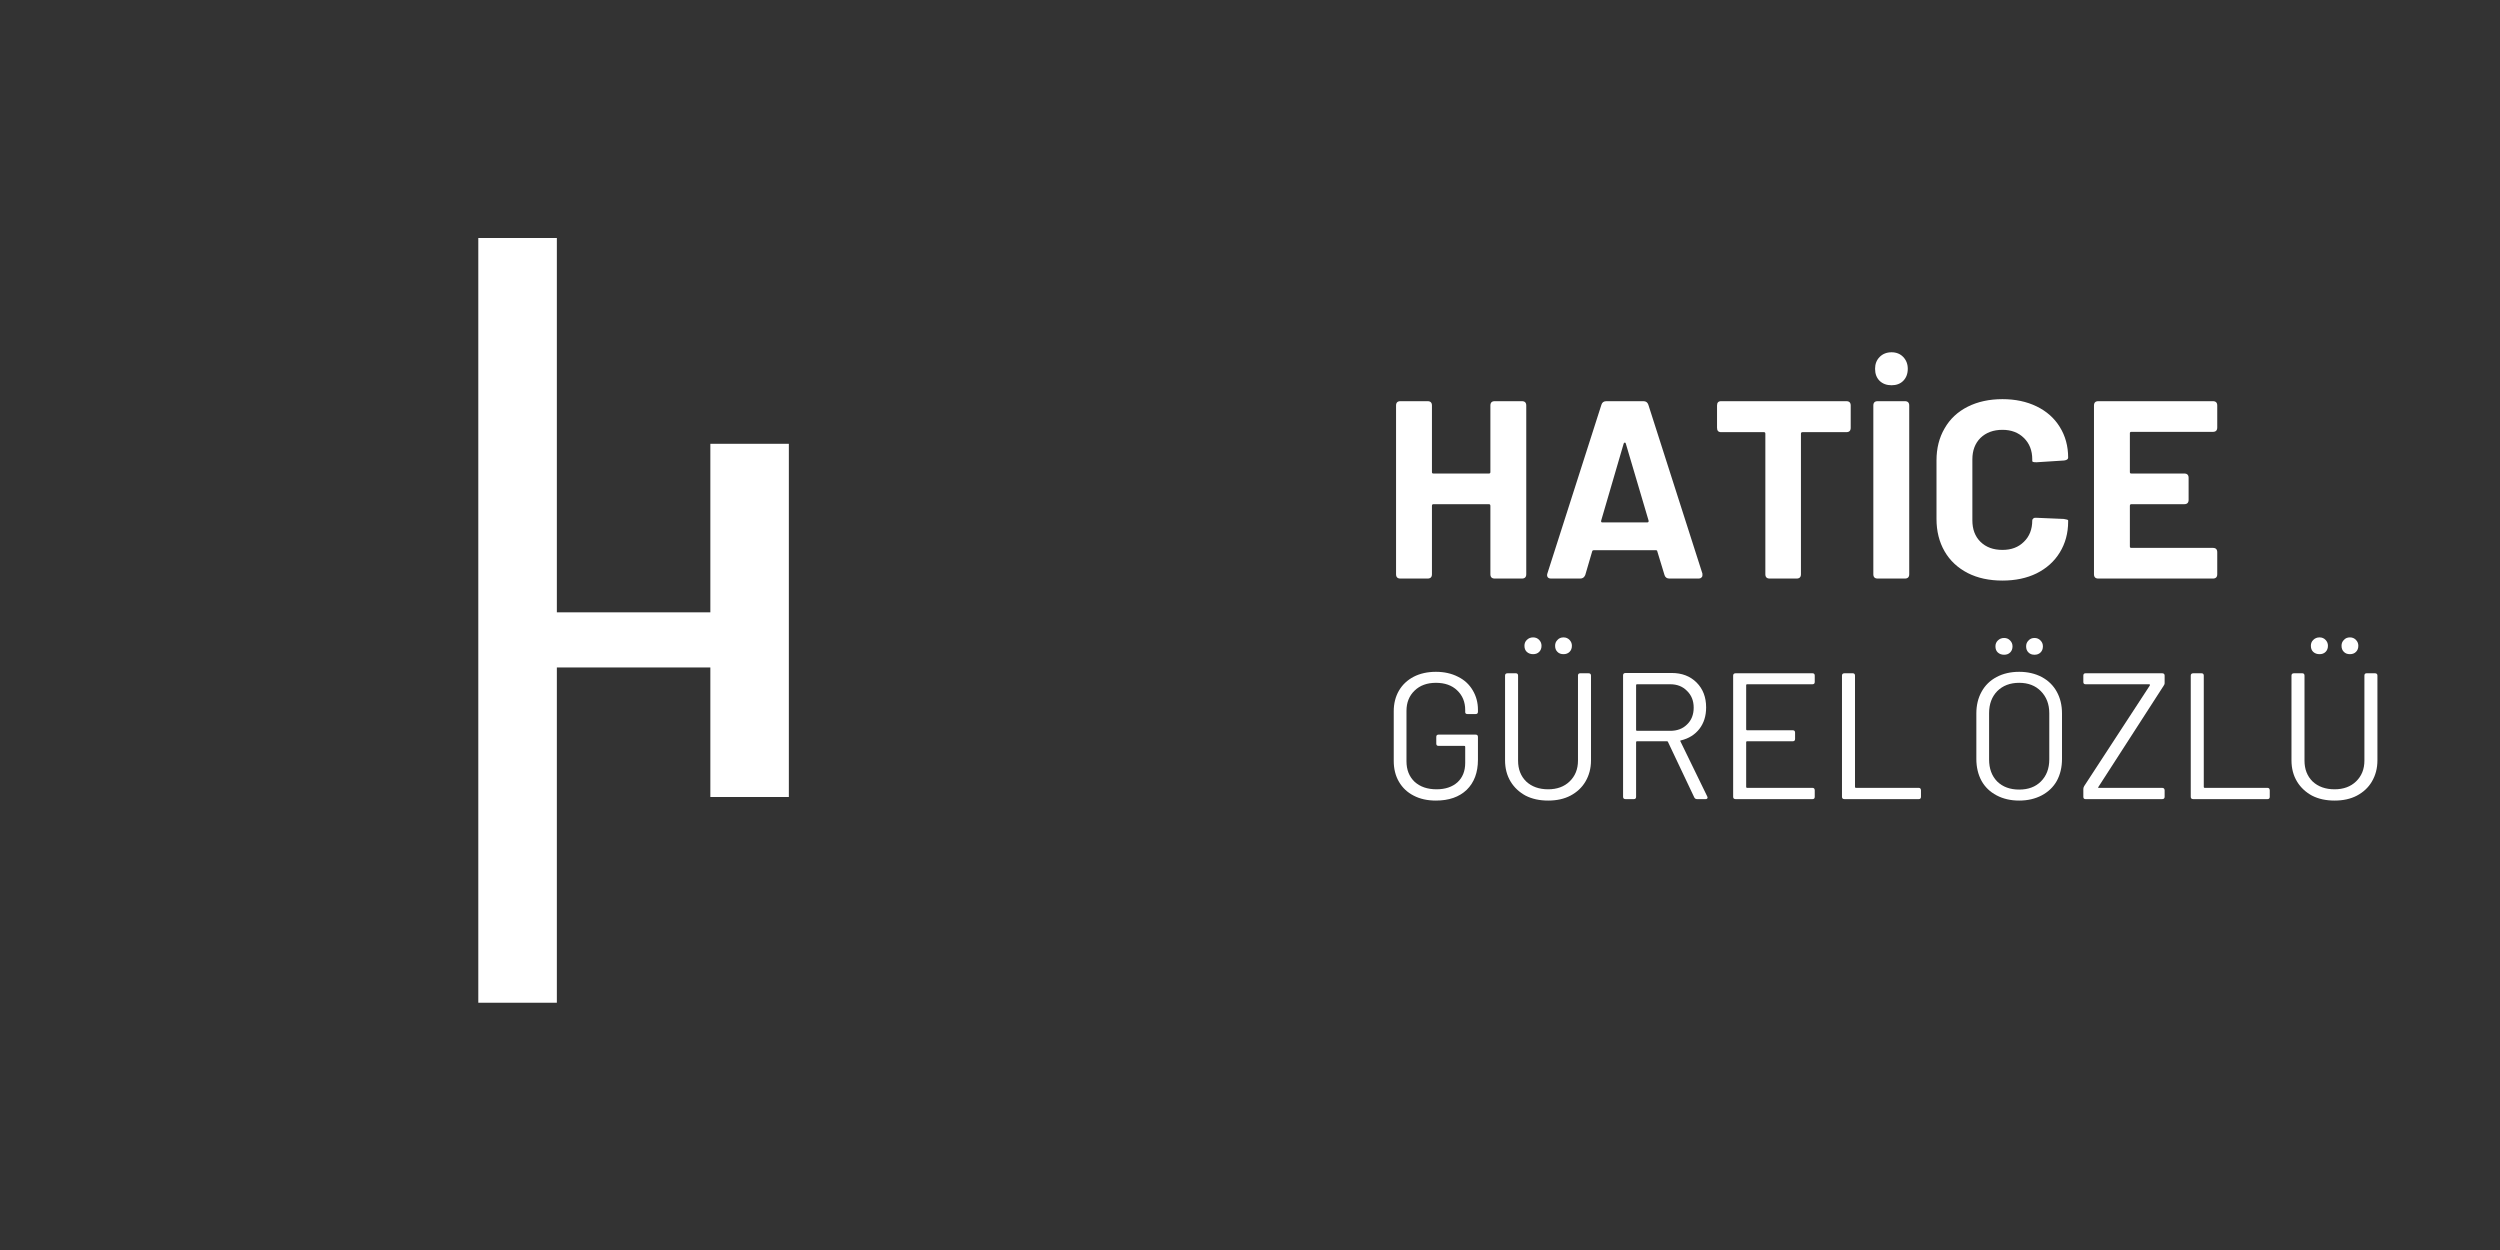 <svg xmlns="http://www.w3.org/2000/svg" xmlns:xlink="http://www.w3.org/1999/xlink" width="180" viewBox="0 0 135 67.5" height="90" preserveAspectRatio="xMidYMid meet"><rect x="0" y="0" width="135" height="67.5" fill="#333333" stroke="none"/><defs><g></g><clipPath id="354bc230d6"><path d="M 38.359 23.965 L 42.598 23.965 L 42.598 43.039 L 38.359 43.039 Z M 38.359 23.965 " clip-rule="nonzero"></path></clipPath><clipPath id="76efd656e0"><path d="M 25.828 12.852 L 30.07 12.852 L 30.07 54.148 L 25.828 54.148 Z M 25.828 12.852 " clip-rule="nonzero"></path></clipPath><clipPath id="6dbf9ff650"><path d="M 28.121 33.066 L 40.477 33.066 L 40.477 36.043 L 28.121 36.043 Z M 28.121 33.066 " clip-rule="nonzero"></path></clipPath></defs><g fill="#ffffff" fill-opacity="1"><g transform="translate(74.559, 31.242)"><g><path d="M 5.922 -9.344 C 5.922 -9.5 6 -9.578 6.156 -9.578 L 7.625 -9.578 C 7.781 -9.578 7.859 -9.5 7.859 -9.344 L 7.859 -0.234 C 7.859 -0.078 7.781 0 7.625 0 L 6.156 0 C 6 0 5.922 -0.078 5.922 -0.234 L 5.922 -3.922 C 5.922 -3.984 5.895 -4.016 5.844 -4.016 L 2.844 -4.016 C 2.789 -4.016 2.766 -3.984 2.766 -3.922 L 2.766 -0.234 C 2.766 -0.078 2.688 0 2.531 0 L 1.062 0 C 0.906 0 0.828 -0.078 0.828 -0.234 L 0.828 -9.344 C 0.828 -9.5 0.906 -9.578 1.062 -9.578 L 2.531 -9.578 C 2.688 -9.578 2.766 -9.5 2.766 -9.344 L 2.766 -5.75 C 2.766 -5.695 2.789 -5.672 2.844 -5.672 L 5.844 -5.672 C 5.895 -5.672 5.922 -5.695 5.922 -5.75 Z M 5.922 -9.344 "></path></g></g></g><g fill="#ffffff" fill-opacity="1"><g transform="translate(83.15, 31.242)"><g><path d="M 7 0 C 6.863 0 6.773 -0.062 6.734 -0.188 L 6.344 -1.469 C 6.344 -1.508 6.316 -1.531 6.266 -1.531 L 2.922 -1.531 C 2.867 -1.531 2.836 -1.508 2.828 -1.469 L 2.453 -0.188 C 2.398 -0.062 2.312 0 2.188 0 L 0.609 0 C 0.523 0 0.461 -0.023 0.422 -0.078 C 0.391 -0.129 0.383 -0.191 0.406 -0.266 L 3.328 -9.391 C 3.367 -9.516 3.457 -9.578 3.594 -9.578 L 5.594 -9.578 C 5.727 -9.578 5.816 -9.516 5.859 -9.391 L 8.781 -0.266 C 8.781 -0.242 8.781 -0.211 8.781 -0.172 C 8.781 -0.117 8.758 -0.078 8.719 -0.047 C 8.688 -0.016 8.641 0 8.578 0 Z M 3.312 -3.125 C 3.301 -3.062 3.32 -3.031 3.375 -3.031 L 5.797 -3.031 C 5.859 -3.031 5.883 -3.062 5.875 -3.125 L 4.641 -7.297 C 4.629 -7.328 4.613 -7.344 4.594 -7.344 C 4.57 -7.344 4.551 -7.328 4.531 -7.297 Z M 3.312 -3.125 "></path></g></g></g><g fill="#ffffff" fill-opacity="1"><g transform="translate(92.329, 31.242)"><g><path d="M 7.375 -9.578 C 7.531 -9.578 7.609 -9.5 7.609 -9.344 L 7.609 -8.141 C 7.609 -7.984 7.531 -7.906 7.375 -7.906 L 5.016 -7.906 C 4.953 -7.906 4.922 -7.879 4.922 -7.828 L 4.922 -0.234 C 4.922 -0.078 4.844 0 4.688 0 L 3.234 0 C 3.078 0 3 -0.078 3 -0.234 L 3 -7.828 C 3 -7.879 2.973 -7.906 2.922 -7.906 L 0.609 -7.906 C 0.461 -7.906 0.391 -7.984 0.391 -8.141 L 0.391 -9.344 C 0.391 -9.5 0.461 -9.578 0.609 -9.578 Z M 7.375 -9.578 "></path></g></g></g><g fill="#ffffff" fill-opacity="1"><g transform="translate(100.332, 31.242)"><g><path d="M 1.062 0 C 0.906 0 0.828 -0.078 0.828 -0.234 L 0.828 -9.344 C 0.828 -9.5 0.906 -9.578 1.062 -9.578 L 2.531 -9.578 C 2.688 -9.578 2.766 -9.5 2.766 -9.344 L 2.766 -0.234 C 2.766 -0.078 2.688 0 2.531 0 Z M 1.812 -10.438 C 1.551 -10.438 1.336 -10.516 1.172 -10.672 C 1.004 -10.836 0.922 -11.055 0.922 -11.328 C 0.922 -11.586 1.004 -11.801 1.172 -11.969 C 1.336 -12.133 1.551 -12.219 1.812 -12.219 C 2.07 -12.219 2.281 -12.133 2.438 -11.969 C 2.602 -11.801 2.688 -11.586 2.688 -11.328 C 2.688 -11.055 2.602 -10.836 2.438 -10.672 C 2.281 -10.516 2.07 -10.438 1.812 -10.438 Z M 1.812 -10.438 "></path></g></g></g><g fill="#ffffff" fill-opacity="1"><g transform="translate(103.93, 31.242)"><g><path d="M 4.203 0.109 C 3.492 0.109 2.867 -0.023 2.328 -0.297 C 1.785 -0.578 1.367 -0.969 1.078 -1.469 C 0.785 -1.977 0.641 -2.562 0.641 -3.219 L 0.641 -6.375 C 0.641 -7.031 0.785 -7.609 1.078 -8.109 C 1.367 -8.617 1.785 -9.008 2.328 -9.281 C 2.867 -9.551 3.492 -9.688 4.203 -9.688 C 4.898 -9.688 5.516 -9.555 6.047 -9.297 C 6.586 -9.035 7.004 -8.664 7.297 -8.188 C 7.598 -7.707 7.75 -7.156 7.75 -6.531 C 7.75 -6.445 7.676 -6.395 7.531 -6.375 L 6.062 -6.281 L 6.016 -6.281 C 5.879 -6.281 5.812 -6.301 5.812 -6.344 L 5.812 -6.438 C 5.812 -6.914 5.66 -7.301 5.359 -7.594 C 5.066 -7.883 4.68 -8.031 4.203 -8.031 C 3.711 -8.031 3.316 -7.883 3.016 -7.594 C 2.723 -7.301 2.578 -6.914 2.578 -6.438 L 2.578 -3.141 C 2.578 -2.66 2.723 -2.273 3.016 -1.984 C 3.316 -1.691 3.711 -1.547 4.203 -1.547 C 4.68 -1.547 5.066 -1.691 5.359 -1.984 C 5.66 -2.273 5.812 -2.66 5.812 -3.141 C 5.812 -3.18 5.832 -3.219 5.875 -3.25 C 5.914 -3.281 5.973 -3.289 6.047 -3.281 L 7.516 -3.219 C 7.672 -3.195 7.75 -3.172 7.75 -3.141 L 7.75 -3.078 C 7.75 -2.453 7.598 -1.895 7.297 -1.406 C 7.004 -0.926 6.586 -0.551 6.047 -0.281 C 5.516 -0.02 4.898 0.109 4.203 0.109 Z M 4.203 0.109 "></path></g></g></g><g fill="#ffffff" fill-opacity="1"><g transform="translate(112.247, 31.242)"><g><path d="M 7.484 -8.156 C 7.484 -8 7.406 -7.922 7.25 -7.922 L 2.844 -7.922 C 2.789 -7.922 2.766 -7.895 2.766 -7.844 L 2.766 -5.75 C 2.766 -5.695 2.789 -5.672 2.844 -5.672 L 5.703 -5.672 C 5.859 -5.672 5.938 -5.594 5.938 -5.438 L 5.938 -4.25 C 5.938 -4.094 5.859 -4.016 5.703 -4.016 L 2.844 -4.016 C 2.789 -4.016 2.766 -3.984 2.766 -3.922 L 2.766 -1.734 C 2.766 -1.68 2.789 -1.656 2.844 -1.656 L 7.25 -1.656 C 7.406 -1.656 7.484 -1.578 7.484 -1.422 L 7.484 -0.234 C 7.484 -0.078 7.406 0 7.25 0 L 1.062 0 C 0.906 0 0.828 -0.078 0.828 -0.234 L 0.828 -9.344 C 0.828 -9.5 0.906 -9.578 1.062 -9.578 L 7.25 -9.578 C 7.406 -9.578 7.484 -9.5 7.484 -9.344 Z M 7.484 -8.156 "></path></g></g></g><g fill="#ffffff" fill-opacity="1"><g transform="translate(74.559, 43.153)"><g><path d="M 2.984 0.078 C 2.523 0.078 2.125 -0.008 1.781 -0.188 C 1.438 -0.363 1.172 -0.613 0.984 -0.938 C 0.797 -1.258 0.703 -1.633 0.703 -2.062 L 0.703 -4.75 C 0.703 -5.164 0.797 -5.535 0.984 -5.859 C 1.172 -6.18 1.438 -6.43 1.781 -6.609 C 2.125 -6.785 2.523 -6.875 2.984 -6.875 C 3.43 -6.875 3.828 -6.785 4.172 -6.609 C 4.516 -6.441 4.781 -6.195 4.969 -5.875 C 5.156 -5.562 5.25 -5.211 5.25 -4.828 L 5.25 -4.719 C 5.25 -4.633 5.207 -4.594 5.125 -4.594 L 4.688 -4.594 C 4.602 -4.594 4.562 -4.629 4.562 -4.703 L 4.562 -4.812 C 4.562 -5.25 4.414 -5.602 4.125 -5.875 C 3.844 -6.145 3.461 -6.281 2.984 -6.281 C 2.504 -6.281 2.117 -6.141 1.828 -5.859 C 1.535 -5.578 1.391 -5.211 1.391 -4.766 L 1.391 -2.047 C 1.391 -1.586 1.535 -1.219 1.828 -0.938 C 2.129 -0.664 2.523 -0.531 3.016 -0.531 C 3.484 -0.531 3.859 -0.656 4.141 -0.906 C 4.422 -1.164 4.562 -1.516 4.562 -1.953 L 4.562 -2.828 C 4.562 -2.859 4.547 -2.875 4.516 -2.875 L 3.125 -2.875 C 3.039 -2.875 3 -2.914 3 -3 L 3 -3.359 C 3 -3.441 3.039 -3.484 3.125 -3.484 L 5.125 -3.484 C 5.207 -3.484 5.25 -3.441 5.25 -3.359 L 5.25 -2.125 C 5.25 -1.438 5.047 -0.895 4.641 -0.5 C 4.234 -0.113 3.68 0.078 2.984 0.078 Z M 2.984 0.078 "></path></g></g></g><g fill="#ffffff" fill-opacity="1"><g transform="translate(80.445, 43.153)"><g><path d="M 3.156 0.078 C 2.695 0.078 2.289 -0.008 1.938 -0.188 C 1.594 -0.375 1.32 -0.629 1.125 -0.953 C 0.926 -1.285 0.828 -1.664 0.828 -2.094 L 0.828 -6.672 C 0.828 -6.754 0.875 -6.797 0.969 -6.797 L 1.406 -6.797 C 1.488 -6.797 1.531 -6.754 1.531 -6.672 L 1.531 -2.078 C 1.531 -1.617 1.676 -1.242 1.969 -0.953 C 2.27 -0.672 2.664 -0.531 3.156 -0.531 C 3.633 -0.531 4.02 -0.672 4.312 -0.953 C 4.613 -1.242 4.766 -1.617 4.766 -2.078 L 4.766 -6.672 C 4.766 -6.754 4.805 -6.797 4.891 -6.797 L 5.328 -6.797 C 5.422 -6.797 5.469 -6.754 5.469 -6.672 L 5.469 -2.094 C 5.469 -1.664 5.367 -1.285 5.172 -0.953 C 4.984 -0.629 4.711 -0.375 4.359 -0.188 C 4.016 -0.008 3.613 0.078 3.156 0.078 Z M 2.344 -7.828 C 2.207 -7.828 2.094 -7.867 2 -7.953 C 1.914 -8.035 1.875 -8.145 1.875 -8.281 C 1.875 -8.406 1.914 -8.508 2 -8.594 C 2.094 -8.688 2.207 -8.734 2.344 -8.734 C 2.477 -8.734 2.586 -8.688 2.672 -8.594 C 2.754 -8.508 2.797 -8.406 2.797 -8.281 C 2.797 -8.145 2.754 -8.035 2.672 -7.953 C 2.586 -7.867 2.477 -7.828 2.344 -7.828 Z M 3.984 -7.828 C 3.848 -7.828 3.738 -7.867 3.656 -7.953 C 3.57 -8.035 3.531 -8.145 3.531 -8.281 C 3.531 -8.406 3.57 -8.508 3.656 -8.594 C 3.738 -8.688 3.848 -8.734 3.984 -8.734 C 4.117 -8.734 4.227 -8.688 4.312 -8.594 C 4.395 -8.508 4.438 -8.406 4.438 -8.281 C 4.438 -8.145 4.395 -8.035 4.312 -7.953 C 4.227 -7.867 4.117 -7.828 3.984 -7.828 Z M 3.984 -7.828 "></path></g></g></g><g fill="#ffffff" fill-opacity="1"><g transform="translate(86.74, 43.153)"><g><path d="M 4.906 0 C 4.832 0 4.781 -0.031 4.75 -0.094 L 3.328 -3.094 C 3.316 -3.113 3.301 -3.125 3.281 -3.125 L 1.656 -3.125 C 1.625 -3.125 1.609 -3.109 1.609 -3.078 L 1.609 -0.125 C 1.609 -0.039 1.566 0 1.484 0 L 1.047 0 C 0.953 0 0.906 -0.039 0.906 -0.125 L 0.906 -6.688 C 0.906 -6.77 0.953 -6.812 1.047 -6.812 L 3.531 -6.812 C 4.082 -6.812 4.531 -6.641 4.875 -6.297 C 5.219 -5.953 5.391 -5.504 5.391 -4.953 C 5.391 -4.492 5.27 -4.109 5.031 -3.797 C 4.789 -3.484 4.457 -3.273 4.031 -3.172 C 4 -3.172 3.988 -3.156 4 -3.125 L 5.453 -0.141 C 5.461 -0.117 5.469 -0.102 5.469 -0.094 C 5.469 -0.031 5.43 0 5.359 0 Z M 1.656 -6.203 C 1.625 -6.203 1.609 -6.188 1.609 -6.156 L 1.609 -3.734 C 1.609 -3.703 1.625 -3.688 1.656 -3.688 L 3.453 -3.688 C 3.828 -3.688 4.129 -3.801 4.359 -4.031 C 4.598 -4.258 4.719 -4.562 4.719 -4.938 C 4.719 -5.312 4.598 -5.613 4.359 -5.844 C 4.129 -6.082 3.828 -6.203 3.453 -6.203 Z M 1.656 -6.203 "></path></g></g></g><g fill="#ffffff" fill-opacity="1"><g transform="translate(92.684, 43.153)"><g><path d="M 5.312 -6.328 C 5.312 -6.242 5.27 -6.203 5.188 -6.203 L 1.656 -6.203 C 1.625 -6.203 1.609 -6.188 1.609 -6.156 L 1.609 -3.766 C 1.609 -3.734 1.625 -3.719 1.656 -3.719 L 4.125 -3.719 C 4.207 -3.719 4.25 -3.676 4.25 -3.594 L 4.25 -3.25 C 4.25 -3.164 4.207 -3.125 4.125 -3.125 L 1.656 -3.125 C 1.625 -3.125 1.609 -3.109 1.609 -3.078 L 1.609 -0.656 C 1.609 -0.625 1.625 -0.609 1.656 -0.609 L 5.188 -0.609 C 5.27 -0.609 5.312 -0.562 5.312 -0.469 L 5.312 -0.125 C 5.312 -0.039 5.27 0 5.188 0 L 1.047 0 C 0.953 0 0.906 -0.039 0.906 -0.125 L 0.906 -6.672 C 0.906 -6.754 0.953 -6.797 1.047 -6.797 L 5.188 -6.797 C 5.27 -6.797 5.312 -6.754 5.312 -6.672 Z M 5.312 -6.328 "></path></g></g></g><g fill="#ffffff" fill-opacity="1"><g transform="translate(98.561, 43.153)"><g><path d="M 1.047 0 C 0.953 0 0.906 -0.039 0.906 -0.125 L 0.906 -6.672 C 0.906 -6.754 0.953 -6.797 1.047 -6.797 L 1.484 -6.797 C 1.566 -6.797 1.609 -6.754 1.609 -6.672 L 1.609 -0.656 C 1.609 -0.625 1.625 -0.609 1.656 -0.609 L 5.047 -0.609 C 5.129 -0.609 5.172 -0.562 5.172 -0.469 L 5.172 -0.125 C 5.172 -0.039 5.129 0 5.047 0 Z M 1.047 0 "></path></g></g></g><g fill="#ffffff" fill-opacity="1"><g transform="translate(104.078, 43.153)"><g></g></g></g><g fill="#ffffff" fill-opacity="1"><g transform="translate(106.02, 43.153)"><g><path d="M 3.016 0.078 C 2.555 0.078 2.148 -0.016 1.797 -0.203 C 1.441 -0.391 1.172 -0.648 0.984 -0.984 C 0.797 -1.328 0.703 -1.723 0.703 -2.172 L 0.703 -4.625 C 0.703 -5.07 0.797 -5.461 0.984 -5.797 C 1.172 -6.141 1.441 -6.406 1.797 -6.594 C 2.148 -6.781 2.555 -6.875 3.016 -6.875 C 3.473 -6.875 3.879 -6.781 4.234 -6.594 C 4.586 -6.406 4.859 -6.141 5.047 -5.797 C 5.234 -5.461 5.328 -5.07 5.328 -4.625 L 5.328 -2.172 C 5.328 -1.723 5.234 -1.328 5.047 -0.984 C 4.859 -0.648 4.586 -0.391 4.234 -0.203 C 3.879 -0.016 3.473 0.078 3.016 0.078 Z M 3.016 -0.516 C 3.504 -0.516 3.895 -0.66 4.188 -0.953 C 4.488 -1.254 4.641 -1.648 4.641 -2.141 L 4.641 -4.641 C 4.641 -5.129 4.488 -5.523 4.188 -5.828 C 3.895 -6.129 3.504 -6.281 3.016 -6.281 C 2.523 -6.281 2.129 -6.129 1.828 -5.828 C 1.535 -5.523 1.391 -5.129 1.391 -4.641 L 1.391 -2.141 C 1.391 -1.648 1.535 -1.254 1.828 -0.953 C 2.129 -0.66 2.523 -0.516 3.016 -0.516 Z M 2.203 -7.797 C 2.066 -7.797 1.953 -7.836 1.859 -7.922 C 1.773 -8.004 1.734 -8.113 1.734 -8.25 C 1.734 -8.375 1.773 -8.477 1.859 -8.562 C 1.953 -8.656 2.066 -8.703 2.203 -8.703 C 2.336 -8.703 2.445 -8.656 2.531 -8.562 C 2.613 -8.477 2.656 -8.375 2.656 -8.25 C 2.656 -8.113 2.613 -8.004 2.531 -7.922 C 2.445 -7.836 2.336 -7.797 2.203 -7.797 Z M 3.844 -7.797 C 3.707 -7.797 3.598 -7.836 3.516 -7.922 C 3.43 -8.004 3.391 -8.113 3.391 -8.25 C 3.391 -8.375 3.43 -8.477 3.516 -8.562 C 3.598 -8.656 3.707 -8.703 3.844 -8.703 C 3.977 -8.703 4.086 -8.656 4.172 -8.562 C 4.254 -8.477 4.297 -8.375 4.297 -8.25 C 4.297 -8.113 4.254 -8.004 4.172 -7.922 C 4.086 -7.836 3.977 -7.797 3.844 -7.797 Z M 3.844 -7.797 "></path></g></g></g><g fill="#ffffff" fill-opacity="1"><g transform="translate(112.062, 43.153)"><g><path d="M 0.562 0 C 0.477 0 0.438 -0.039 0.438 -0.125 L 0.438 -0.547 C 0.438 -0.598 0.453 -0.648 0.484 -0.703 L 4.031 -6.141 C 4.039 -6.18 4.031 -6.203 4 -6.203 L 0.562 -6.203 C 0.477 -6.203 0.438 -6.242 0.438 -6.328 L 0.438 -6.672 C 0.438 -6.754 0.477 -6.797 0.562 -6.797 L 4.688 -6.797 C 4.781 -6.797 4.828 -6.754 4.828 -6.672 L 4.828 -6.266 C 4.828 -6.211 4.805 -6.16 4.766 -6.109 L 1.25 -0.656 C 1.227 -0.625 1.234 -0.609 1.266 -0.609 L 4.688 -0.609 C 4.781 -0.609 4.828 -0.562 4.828 -0.469 L 4.828 -0.125 C 4.828 -0.039 4.781 0 4.688 0 Z M 0.562 0 "></path></g></g></g><g fill="#ffffff" fill-opacity="1"><g transform="translate(117.395, 43.153)"><g><path d="M 1.047 0 C 0.953 0 0.906 -0.039 0.906 -0.125 L 0.906 -6.672 C 0.906 -6.754 0.953 -6.797 1.047 -6.797 L 1.484 -6.797 C 1.566 -6.797 1.609 -6.754 1.609 -6.672 L 1.609 -0.656 C 1.609 -0.625 1.625 -0.609 1.656 -0.609 L 5.047 -0.609 C 5.129 -0.609 5.172 -0.562 5.172 -0.469 L 5.172 -0.125 C 5.172 -0.039 5.129 0 5.047 0 Z M 1.047 0 "></path></g></g></g><g fill="#ffffff" fill-opacity="1"><g transform="translate(122.912, 43.153)"><g><path d="M 3.156 0.078 C 2.695 0.078 2.289 -0.008 1.938 -0.188 C 1.594 -0.375 1.32 -0.629 1.125 -0.953 C 0.926 -1.285 0.828 -1.664 0.828 -2.094 L 0.828 -6.672 C 0.828 -6.754 0.875 -6.797 0.969 -6.797 L 1.406 -6.797 C 1.488 -6.797 1.531 -6.754 1.531 -6.672 L 1.531 -2.078 C 1.531 -1.617 1.676 -1.242 1.969 -0.953 C 2.27 -0.672 2.664 -0.531 3.156 -0.531 C 3.633 -0.531 4.02 -0.672 4.312 -0.953 C 4.613 -1.242 4.766 -1.617 4.766 -2.078 L 4.766 -6.672 C 4.766 -6.754 4.805 -6.797 4.891 -6.797 L 5.328 -6.797 C 5.422 -6.797 5.469 -6.754 5.469 -6.672 L 5.469 -2.094 C 5.469 -1.664 5.367 -1.285 5.172 -0.953 C 4.984 -0.629 4.711 -0.375 4.359 -0.188 C 4.016 -0.008 3.613 0.078 3.156 0.078 Z M 2.344 -7.828 C 2.207 -7.828 2.094 -7.867 2 -7.953 C 1.914 -8.035 1.875 -8.145 1.875 -8.281 C 1.875 -8.406 1.914 -8.508 2 -8.594 C 2.094 -8.688 2.207 -8.734 2.344 -8.734 C 2.477 -8.734 2.586 -8.688 2.672 -8.594 C 2.754 -8.508 2.797 -8.406 2.797 -8.281 C 2.797 -8.145 2.754 -8.035 2.672 -7.953 C 2.586 -7.867 2.477 -7.828 2.344 -7.828 Z M 3.984 -7.828 C 3.848 -7.828 3.738 -7.867 3.656 -7.953 C 3.57 -8.035 3.531 -8.145 3.531 -8.281 C 3.531 -8.406 3.57 -8.508 3.656 -8.594 C 3.738 -8.688 3.848 -8.734 3.984 -8.734 C 4.117 -8.734 4.227 -8.688 4.312 -8.594 C 4.395 -8.508 4.438 -8.406 4.438 -8.281 C 4.438 -8.145 4.395 -8.035 4.312 -7.953 C 4.227 -7.867 4.117 -7.828 3.984 -7.828 Z M 3.984 -7.828 "></path></g></g></g><g clip-path="url(#354bc230d6)"><path fill="#ffffff" d="M 20.73 7.754 L 47.695 7.754 L 47.695 59.262 L 20.73 59.262 Z M 20.73 7.754 " fill-opacity="1" fill-rule="nonzero"></path></g><g clip-path="url(#76efd656e0)"><path fill="#ffffff" d="M 20.73 7.754 L 47.695 7.754 L 47.695 59.262 L 20.73 59.262 Z M 20.73 7.754 " fill-opacity="1" fill-rule="nonzero"></path></g><g clip-path="url(#6dbf9ff650)"><path fill="#ffffff" d="M 20.73 7.754 L 47.695 7.754 L 47.695 59.262 L 20.73 59.262 Z M 20.73 7.754 " fill-opacity="1" fill-rule="nonzero"></path></g></svg>